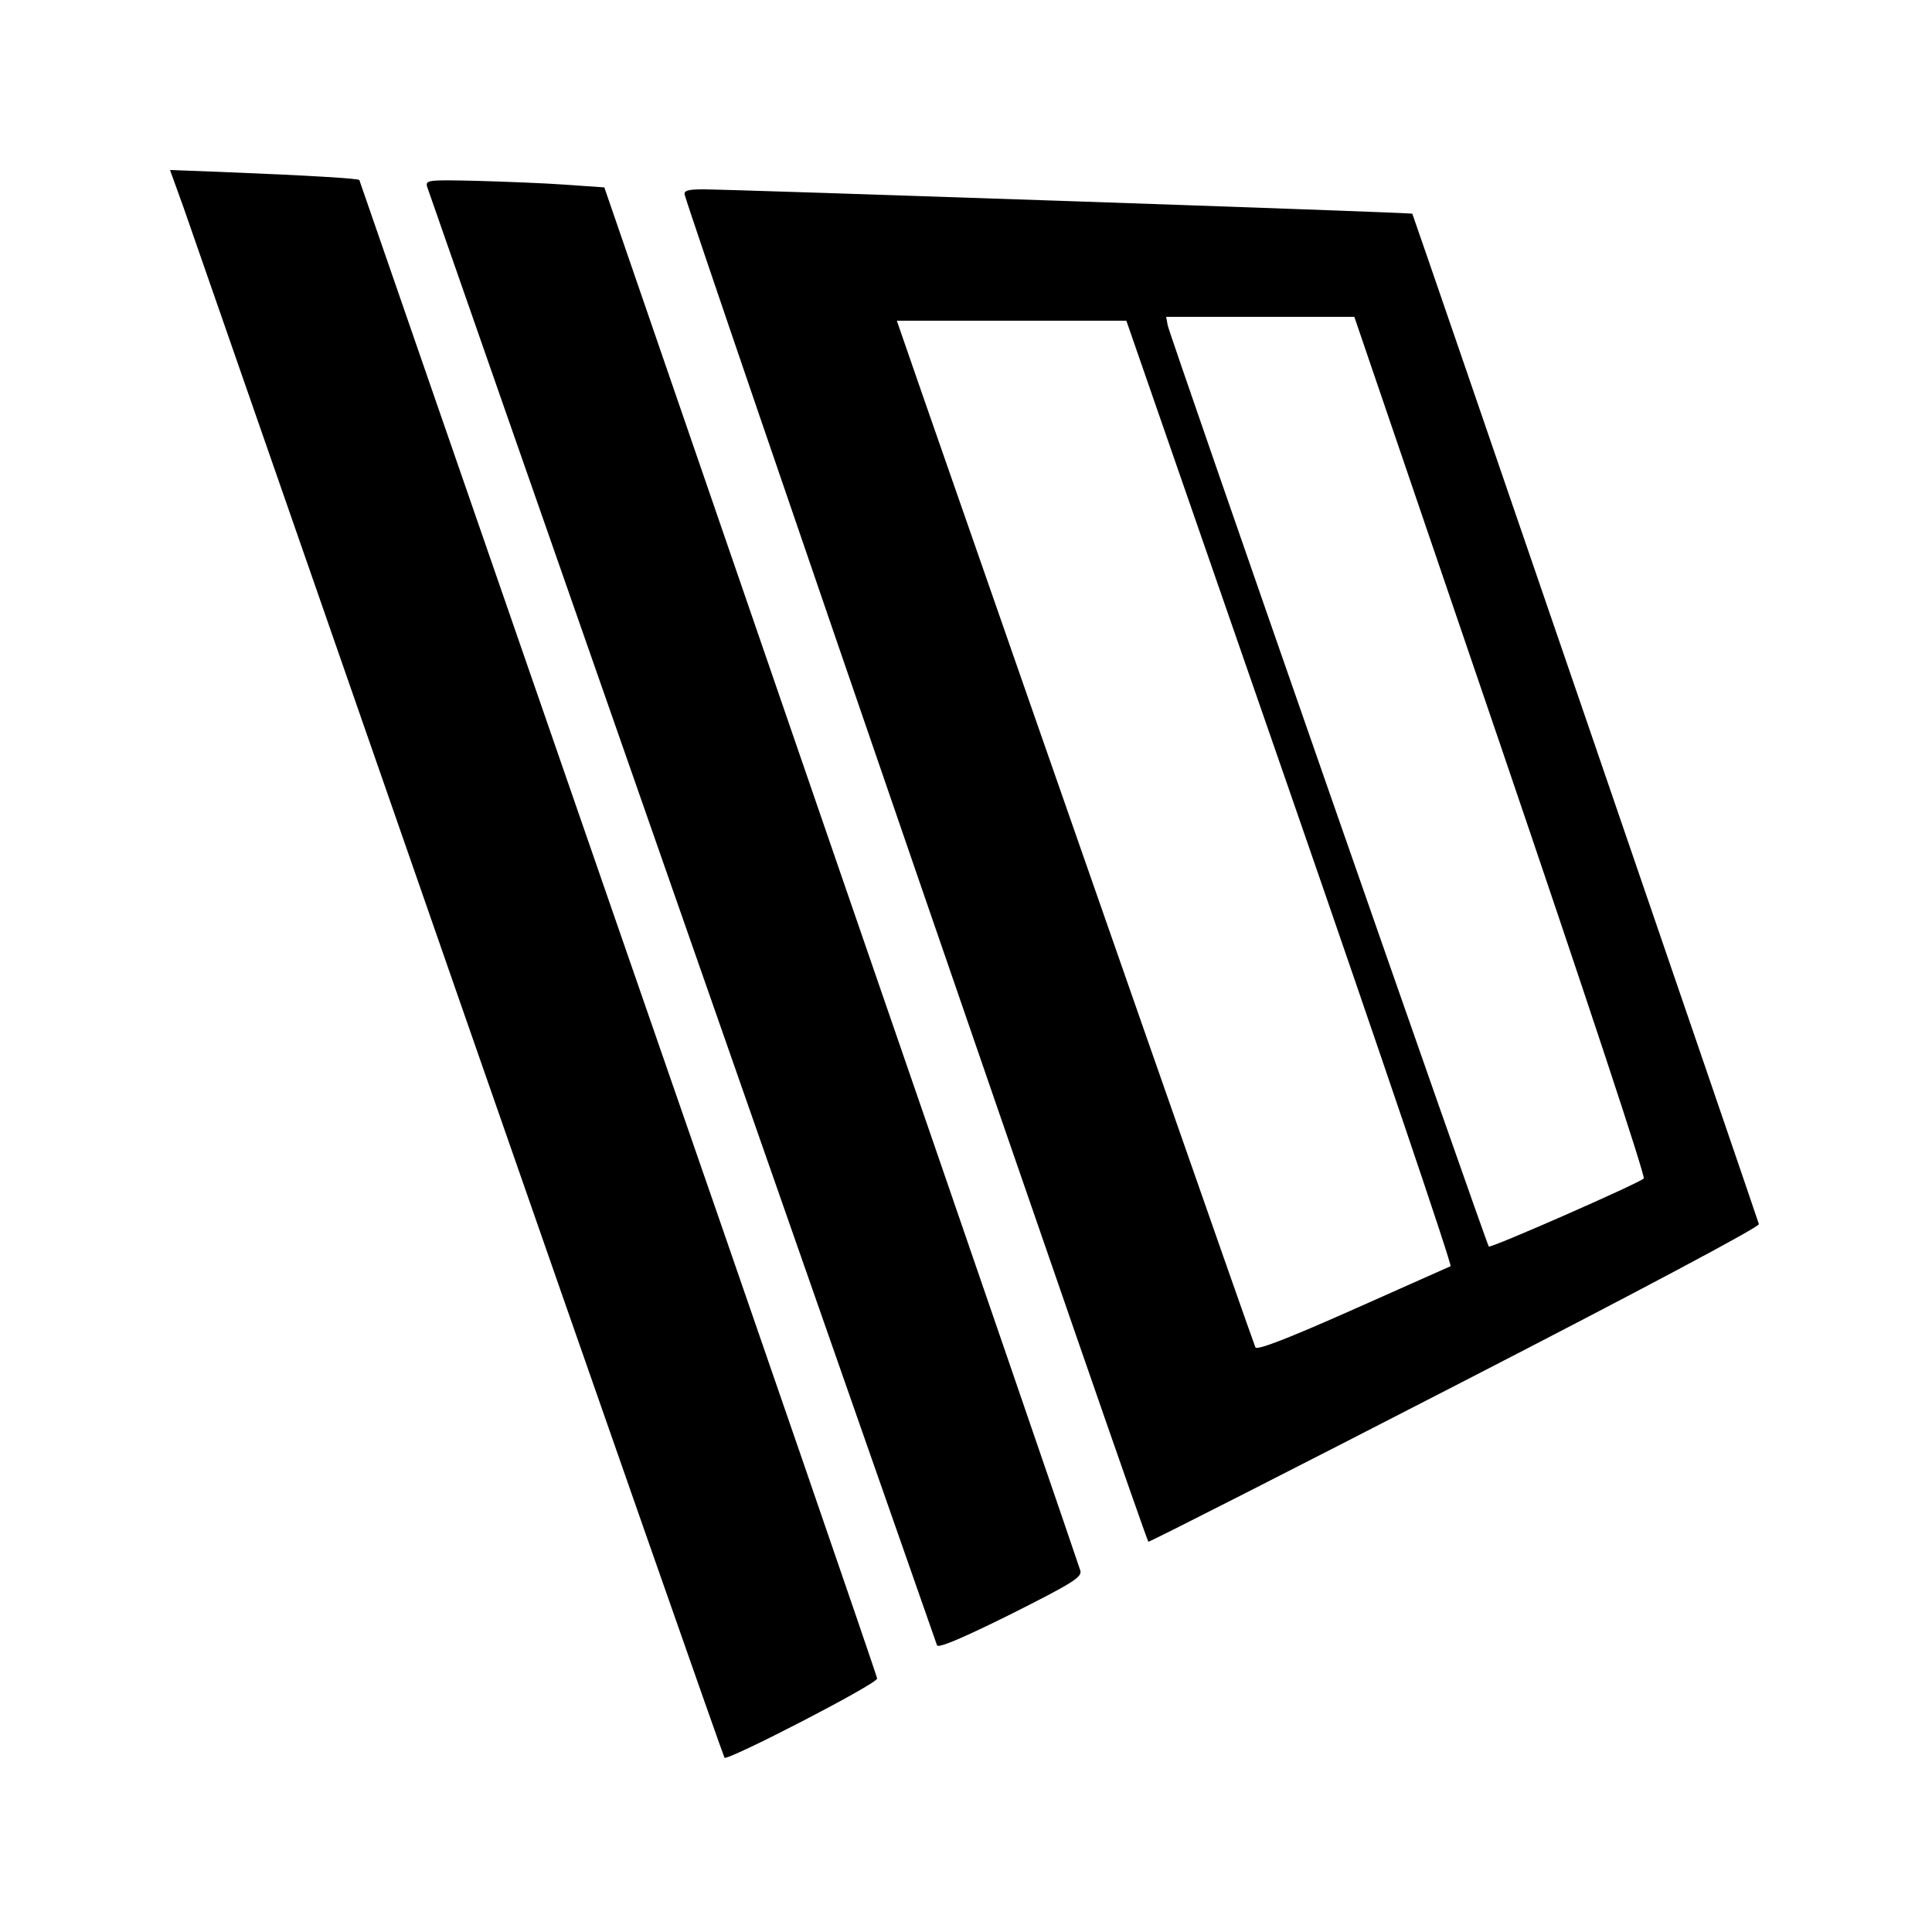 <?xml version="1.0" standalone="no"?>
<!DOCTYPE svg PUBLIC "-//W3C//DTD SVG 20010904//EN"
 "http://www.w3.org/TR/2001/REC-SVG-20010904/DTD/svg10.dtd">
<svg version="1.0" xmlns="http://www.w3.org/2000/svg"
 width="500pt" height="500pt" viewBox="0 0 500 500"
 preserveAspectRatio="xMidYMid meet">
<g transform="translate(0,500) scale(0.1,-0.1)"
fill="#000000" stroke="none">
<path d="M475 4463 c19 -54 340 -977 714 -2052 374 -1074 683 -1956 686 -1960
9 -8 395 191 395 205 0 6 -301 880 -670 1943 -368 1063 -670 1934 -670 1935 0
4 -131 12 -357 21 l-133 5 35 -97z"/>
<path d="M1106 4515 c6 -19 1309 -3746 1319 -3773 3 -8 63 17 190 80 161 81
185 96 181 113 -3 11 -281 821 -619 1800 l-613 1780 -100 7 c-54 4 -159 8
-231 10 -129 3 -133 2 -127 -17z"/>
<path d="M1772 4496 c14 -58 1194 -3486 1200 -3486 5 0 363 182 796 405 484
249 786 410 784 417 -3 12 -894 2610 -897 2615 -1 3 -1764 63 -1835 63 -38 0
-51 -3 -48 -14z m2112 -1427 c220 -646 375 -1114 370 -1119 -14 -13 -396 -181
-401 -176 -6 6 -825 2355 -831 2384 l-4 22 243 0 244 0 379 -1111z m-545 -121
c233 -672 420 -1224 415 -1225 -5 -2 -119 -53 -254 -113 -169 -75 -247 -105
-251 -97 -5 10 -477 1360 -865 2475 l-63 182 297 0 297 0 424 -1222z"/>
</g>
</svg>

